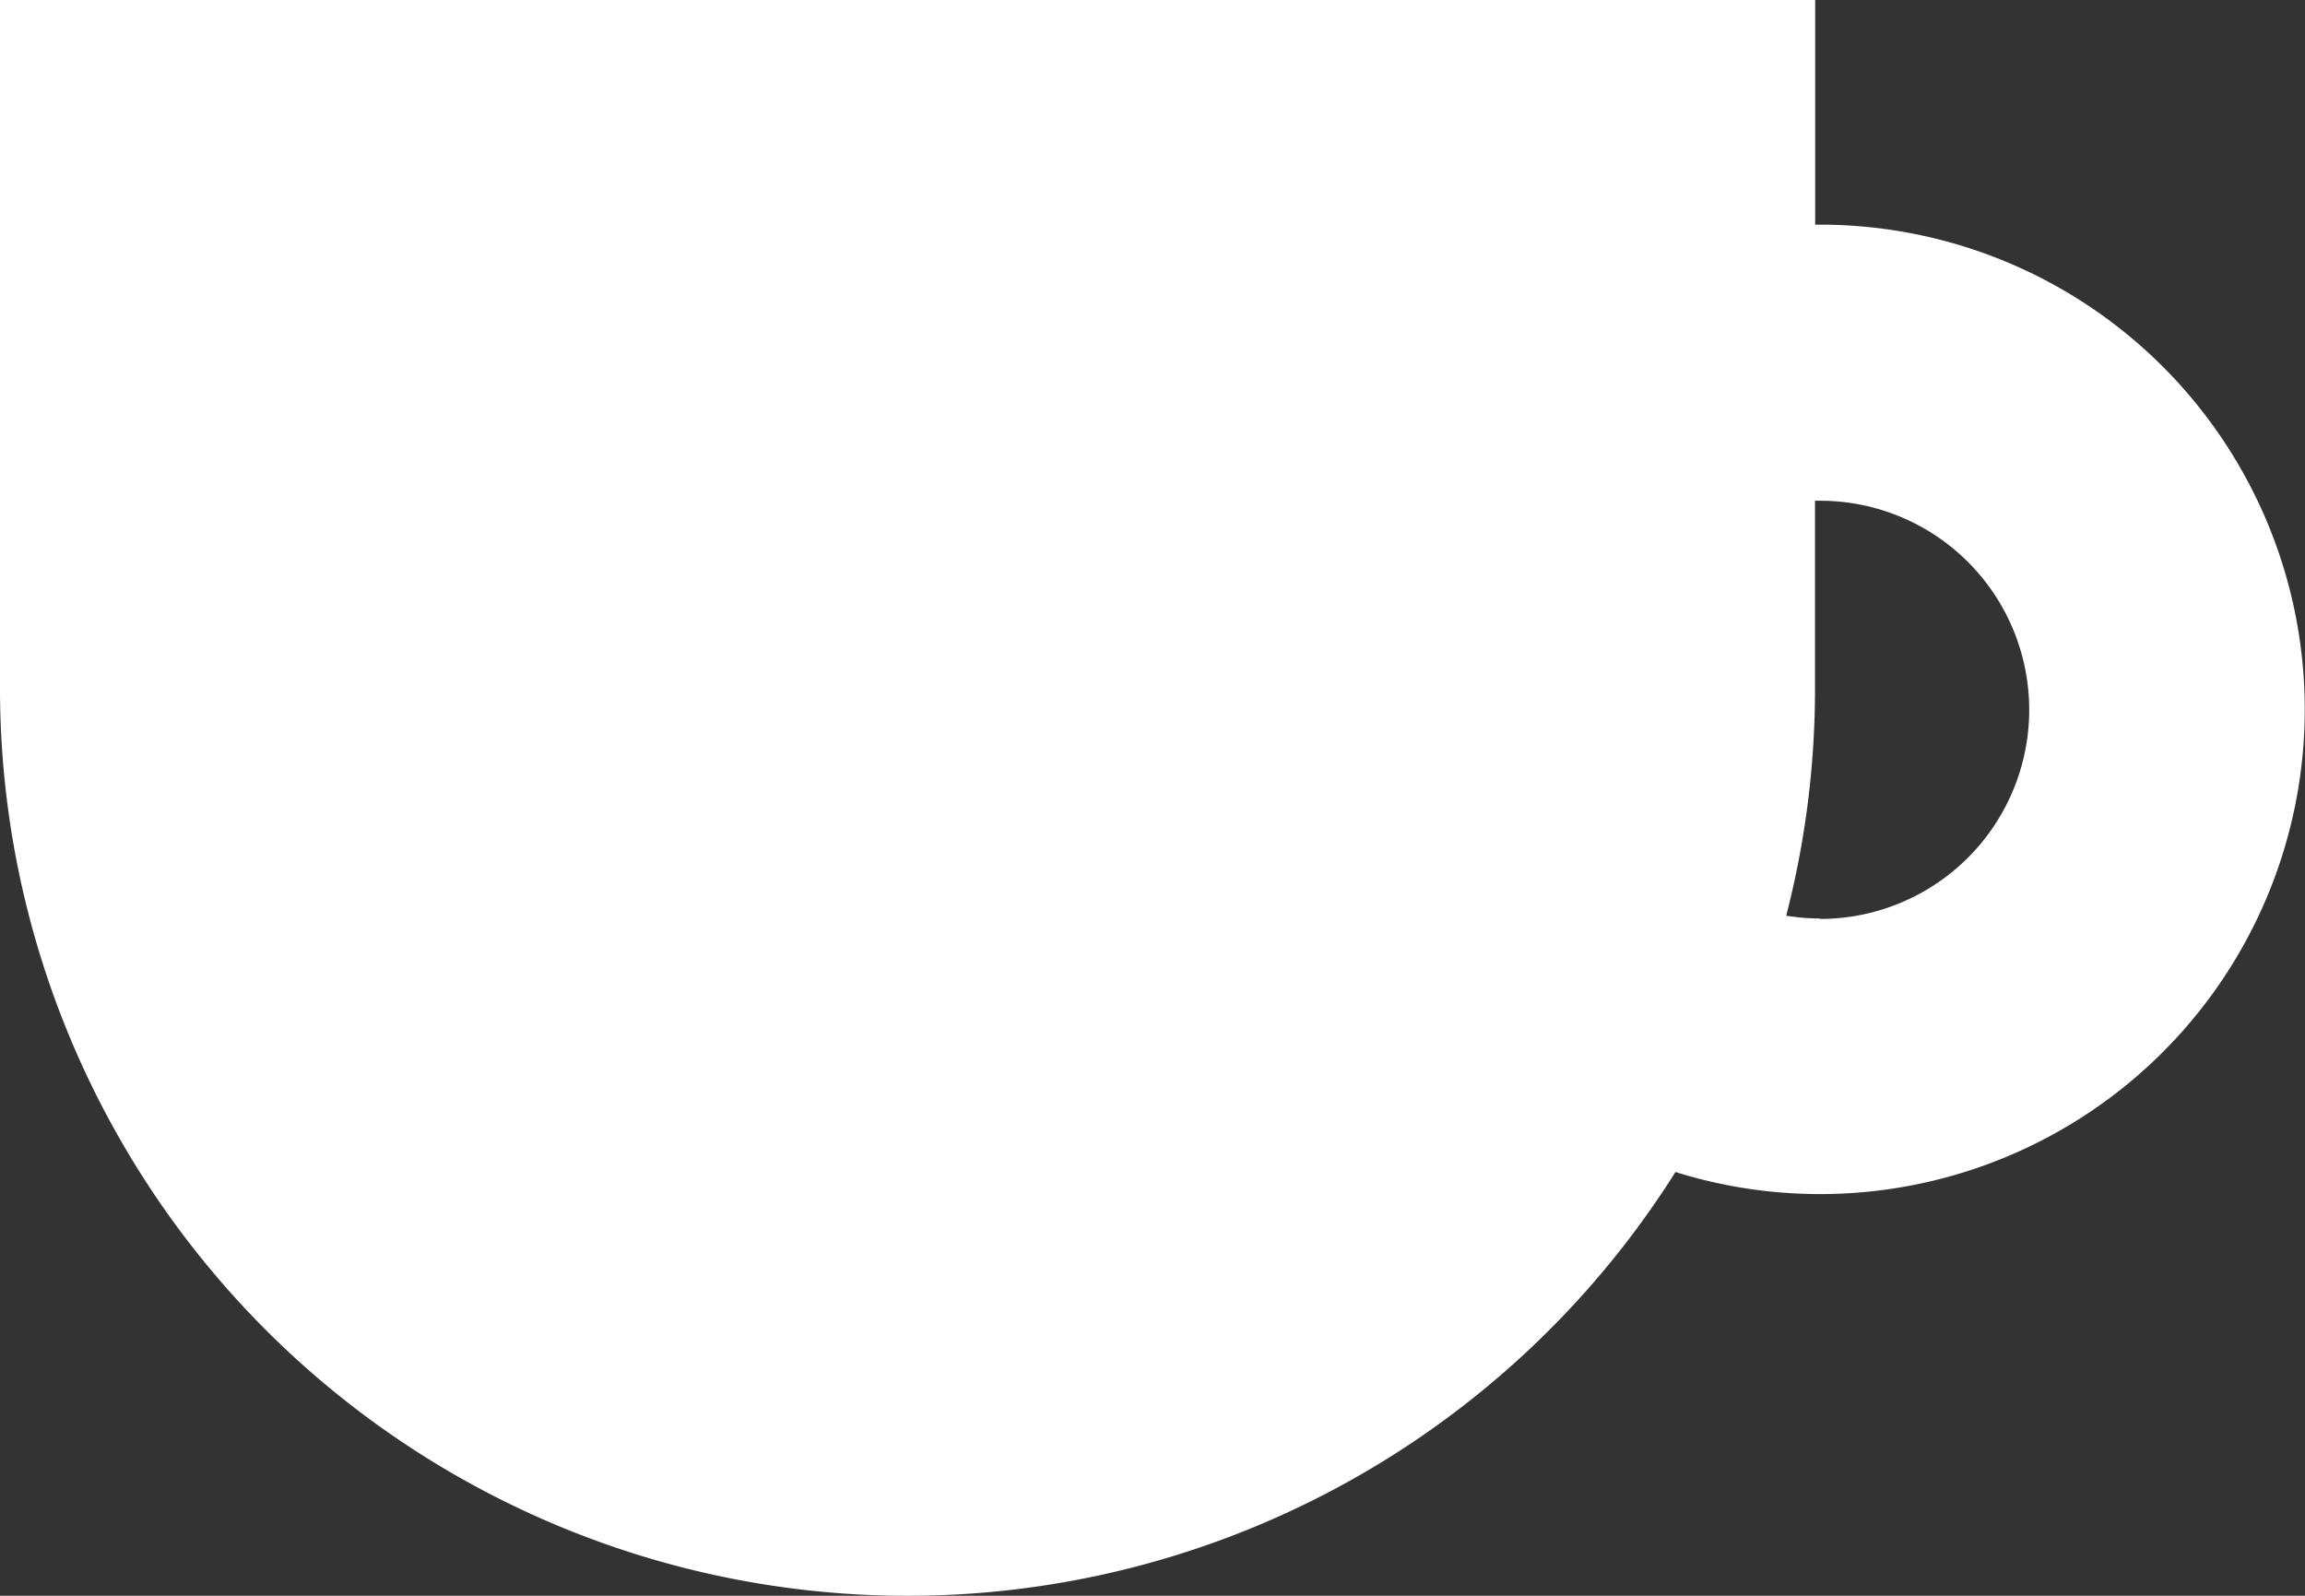 <svg id="グループ_38060" data-name="グループ 38060" xmlns="http://www.w3.org/2000/svg" width="27.058" height="18.732" viewBox="0 0 27.058 18.732">
  <rect x="0" y="0" width="27.058" height="18.732" fill="#333333" stroke="none"/>
  <g id="グループ_38062" data-name="グループ 38062">
    <path id="パス_34116" data-name="パス 34116" d="M21.368,2.637h-.06V0H0V8.078a10.654,10.654,0,0,0,19.668,5.68,5.69,5.69,0,1,0,1.7-11.121m0,8.145a2.5,2.5,0,0,1-.4-.033,10.643,10.643,0,0,0,.338-2.671v-2.2l.06,0a2.454,2.454,0,0,1,0,4.909" fill="#fff"/>
  </g>
</svg>
